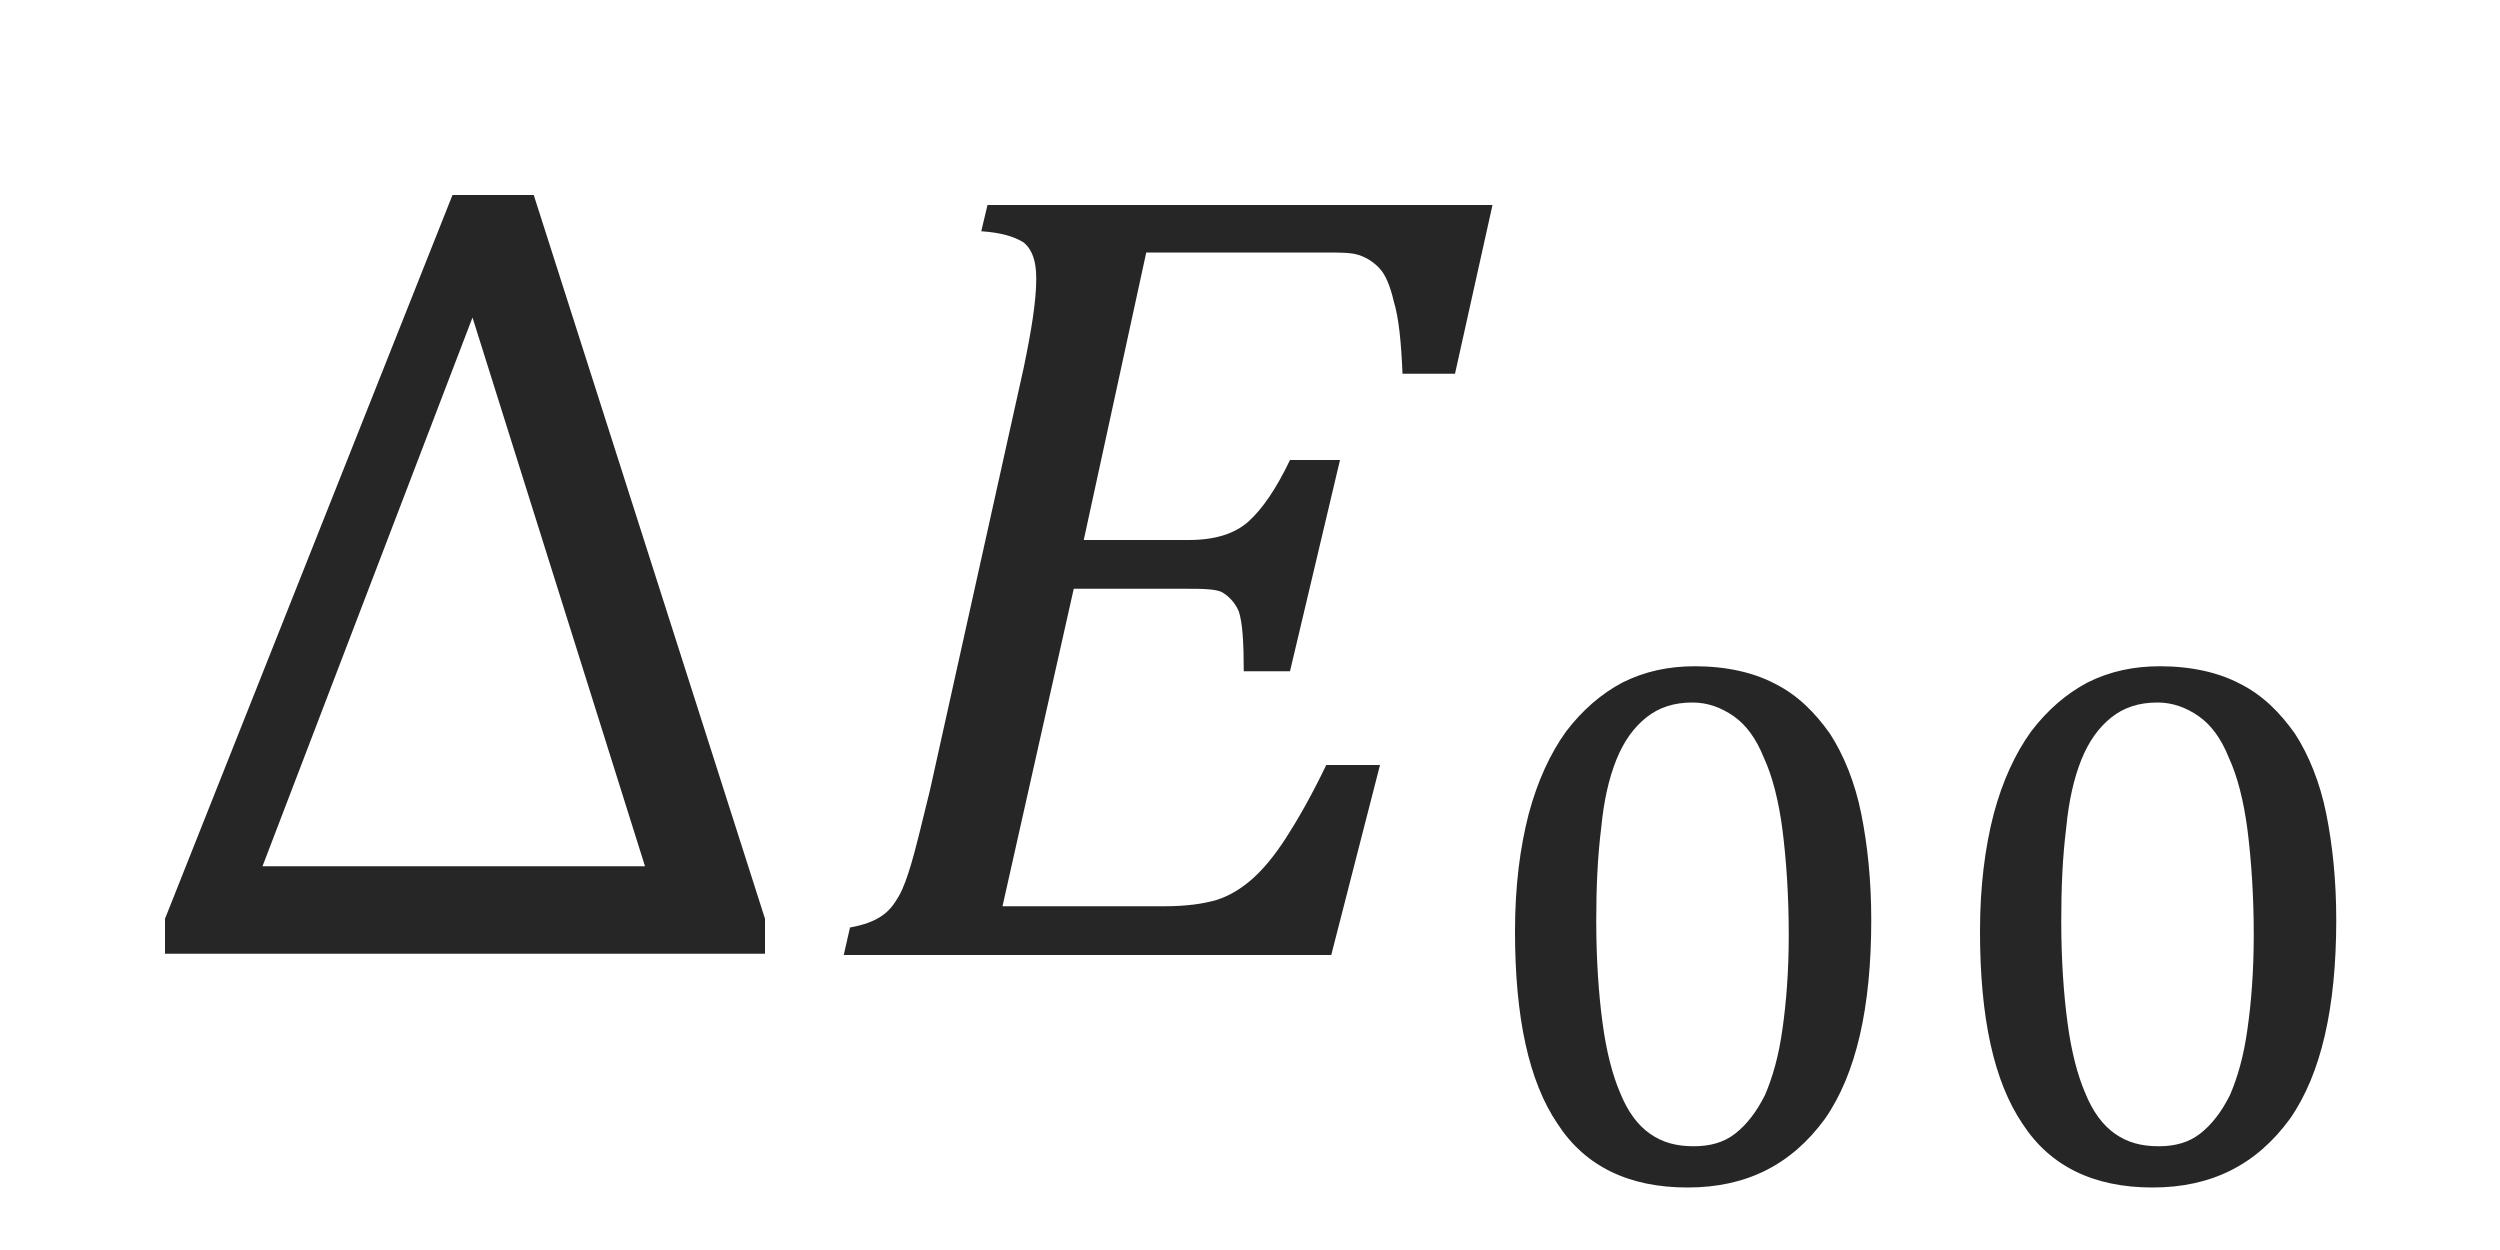 <?xml version="1.0" encoding="utf-8"?>
<!-- Generator: Adobe Illustrator 27.9.0, SVG Export Plug-In . SVG Version: 6.00 Build 0)  -->
<svg version="1.1" id="レイヤー_1" xmlns="http://www.w3.org/2000/svg" xmlns:xlink="http://www.w3.org/1999/xlink" x="0px"
	 y="0px" viewBox="0 0 20 10" style="enable-background:new 0 0 20 10;" xml:space="preserve">
<style type="text/css">
	.st0{fill:#262626;}
</style>
<g>
	<path class="st0" d="M1.32,7.63V7.35l2.3-5.79h0.65l1.85,5.79v0.28H1.32z M2.1,6.93h3.06L3.78,2.54L2.1,6.93z"/>
</g>
<path class="st0" d="M11.94,1.64l-0.3,1.35h-0.42c-0.01-0.25-0.03-0.45-0.07-0.58c-0.03-0.13-0.07-0.22-0.12-0.27
	c-0.05-0.05-0.1-0.08-0.16-0.1c-0.06-0.02-0.15-0.02-0.27-0.02H9.17l-0.5,2.3h0.84c0.21,0,0.37-0.05,0.48-0.15
	c0.11-0.1,0.22-0.26,0.33-0.49h0.4l-0.4,1.69H9.95c0-0.23-0.01-0.39-0.04-0.48C9.88,4.82,9.83,4.77,9.78,4.74S9.61,4.71,9.47,4.71
	H8.59L8.02,7.25h1.3c0.17,0,0.31-0.02,0.41-0.05s0.2-0.09,0.29-0.17c0.09-0.08,0.18-0.19,0.27-0.33c0.09-0.14,0.2-0.33,0.32-0.58
	h0.43l-0.39,1.52h-3.9L6.8,7.42C6.91,7.4,6.99,7.37,7.05,7.33c0.06-0.04,0.1-0.09,0.14-0.16C7.23,7.1,7.26,7.01,7.29,6.91
	c0.03-0.1,0.08-0.3,0.15-0.59l0.75-3.38c0.06-0.29,0.1-0.53,0.1-0.71c0-0.14-0.03-0.23-0.1-0.29C8.11,1.89,8,1.86,7.85,1.85
	L7.9,1.64H11.94z"/>
<path class="st0" d="M13.5,9.5c-0.47,0-0.82-0.17-1.04-0.51c-0.23-0.34-0.34-0.85-0.34-1.54c0-0.36,0.04-0.67,0.11-0.94
	c0.07-0.26,0.17-0.48,0.3-0.66c0.13-0.17,0.28-0.3,0.45-0.39c0.18-0.09,0.37-0.13,0.58-0.13c0.25,0,0.47,0.05,0.64,0.14
	c0.18,0.09,0.32,0.23,0.44,0.4c0.11,0.17,0.2,0.39,0.25,0.64c0.05,0.25,0.08,0.53,0.08,0.85c0,0.7-0.12,1.23-0.37,1.59
	C14.33,9.32,13.97,9.5,13.5,9.5z M12.77,7.37c0,0.31,0.02,0.59,0.05,0.81c0.03,0.23,0.08,0.42,0.14,0.56
	c0.06,0.15,0.14,0.26,0.24,0.33c0.1,0.07,0.21,0.1,0.35,0.1c0.13,0,0.24-0.03,0.33-0.1c0.09-0.07,0.17-0.17,0.24-0.31
	c0.06-0.14,0.11-0.31,0.14-0.53c0.03-0.21,0.05-0.46,0.05-0.75c0-0.32-0.02-0.6-0.05-0.84c-0.03-0.23-0.08-0.43-0.15-0.58
	c-0.06-0.15-0.14-0.26-0.24-0.33c-0.1-0.07-0.21-0.11-0.33-0.11c-0.15,0-0.27,0.04-0.37,0.12c-0.1,0.08-0.18,0.19-0.24,0.34
	c-0.06,0.15-0.1,0.33-0.12,0.54C12.78,6.86,12.77,7.1,12.77,7.37z M17.22,9.5c-0.47,0-0.82-0.17-1.04-0.51
	c-0.23-0.34-0.34-0.85-0.34-1.54c0-0.36,0.04-0.67,0.11-0.94c0.07-0.26,0.17-0.48,0.3-0.66c0.13-0.17,0.28-0.3,0.45-0.39
	c0.18-0.09,0.37-0.13,0.58-0.13c0.25,0,0.47,0.05,0.64,0.14c0.18,0.09,0.32,0.23,0.44,0.4c0.11,0.17,0.2,0.39,0.25,0.64
	c0.05,0.25,0.08,0.53,0.08,0.85c0,0.7-0.12,1.23-0.37,1.59C18.05,9.32,17.69,9.5,17.22,9.5z M16.49,7.37c0,0.31,0.02,0.59,0.05,0.81
	c0.03,0.23,0.08,0.42,0.14,0.56c0.06,0.15,0.14,0.26,0.24,0.33c0.1,0.07,0.21,0.1,0.35,0.1c0.13,0,0.24-0.03,0.33-0.1
	c0.09-0.07,0.17-0.17,0.24-0.31c0.06-0.14,0.11-0.31,0.14-0.53c0.03-0.21,0.05-0.46,0.05-0.75c0-0.32-0.02-0.6-0.05-0.84
	c-0.03-0.23-0.08-0.43-0.15-0.58c-0.06-0.15-0.14-0.26-0.24-0.33c-0.1-0.07-0.21-0.11-0.33-0.11c-0.15,0-0.27,0.04-0.37,0.12
	c-0.1,0.08-0.18,0.19-0.24,0.34c-0.06,0.15-0.1,0.33-0.12,0.54C16.5,6.86,16.49,7.1,16.49,7.37z"/>
</svg>
